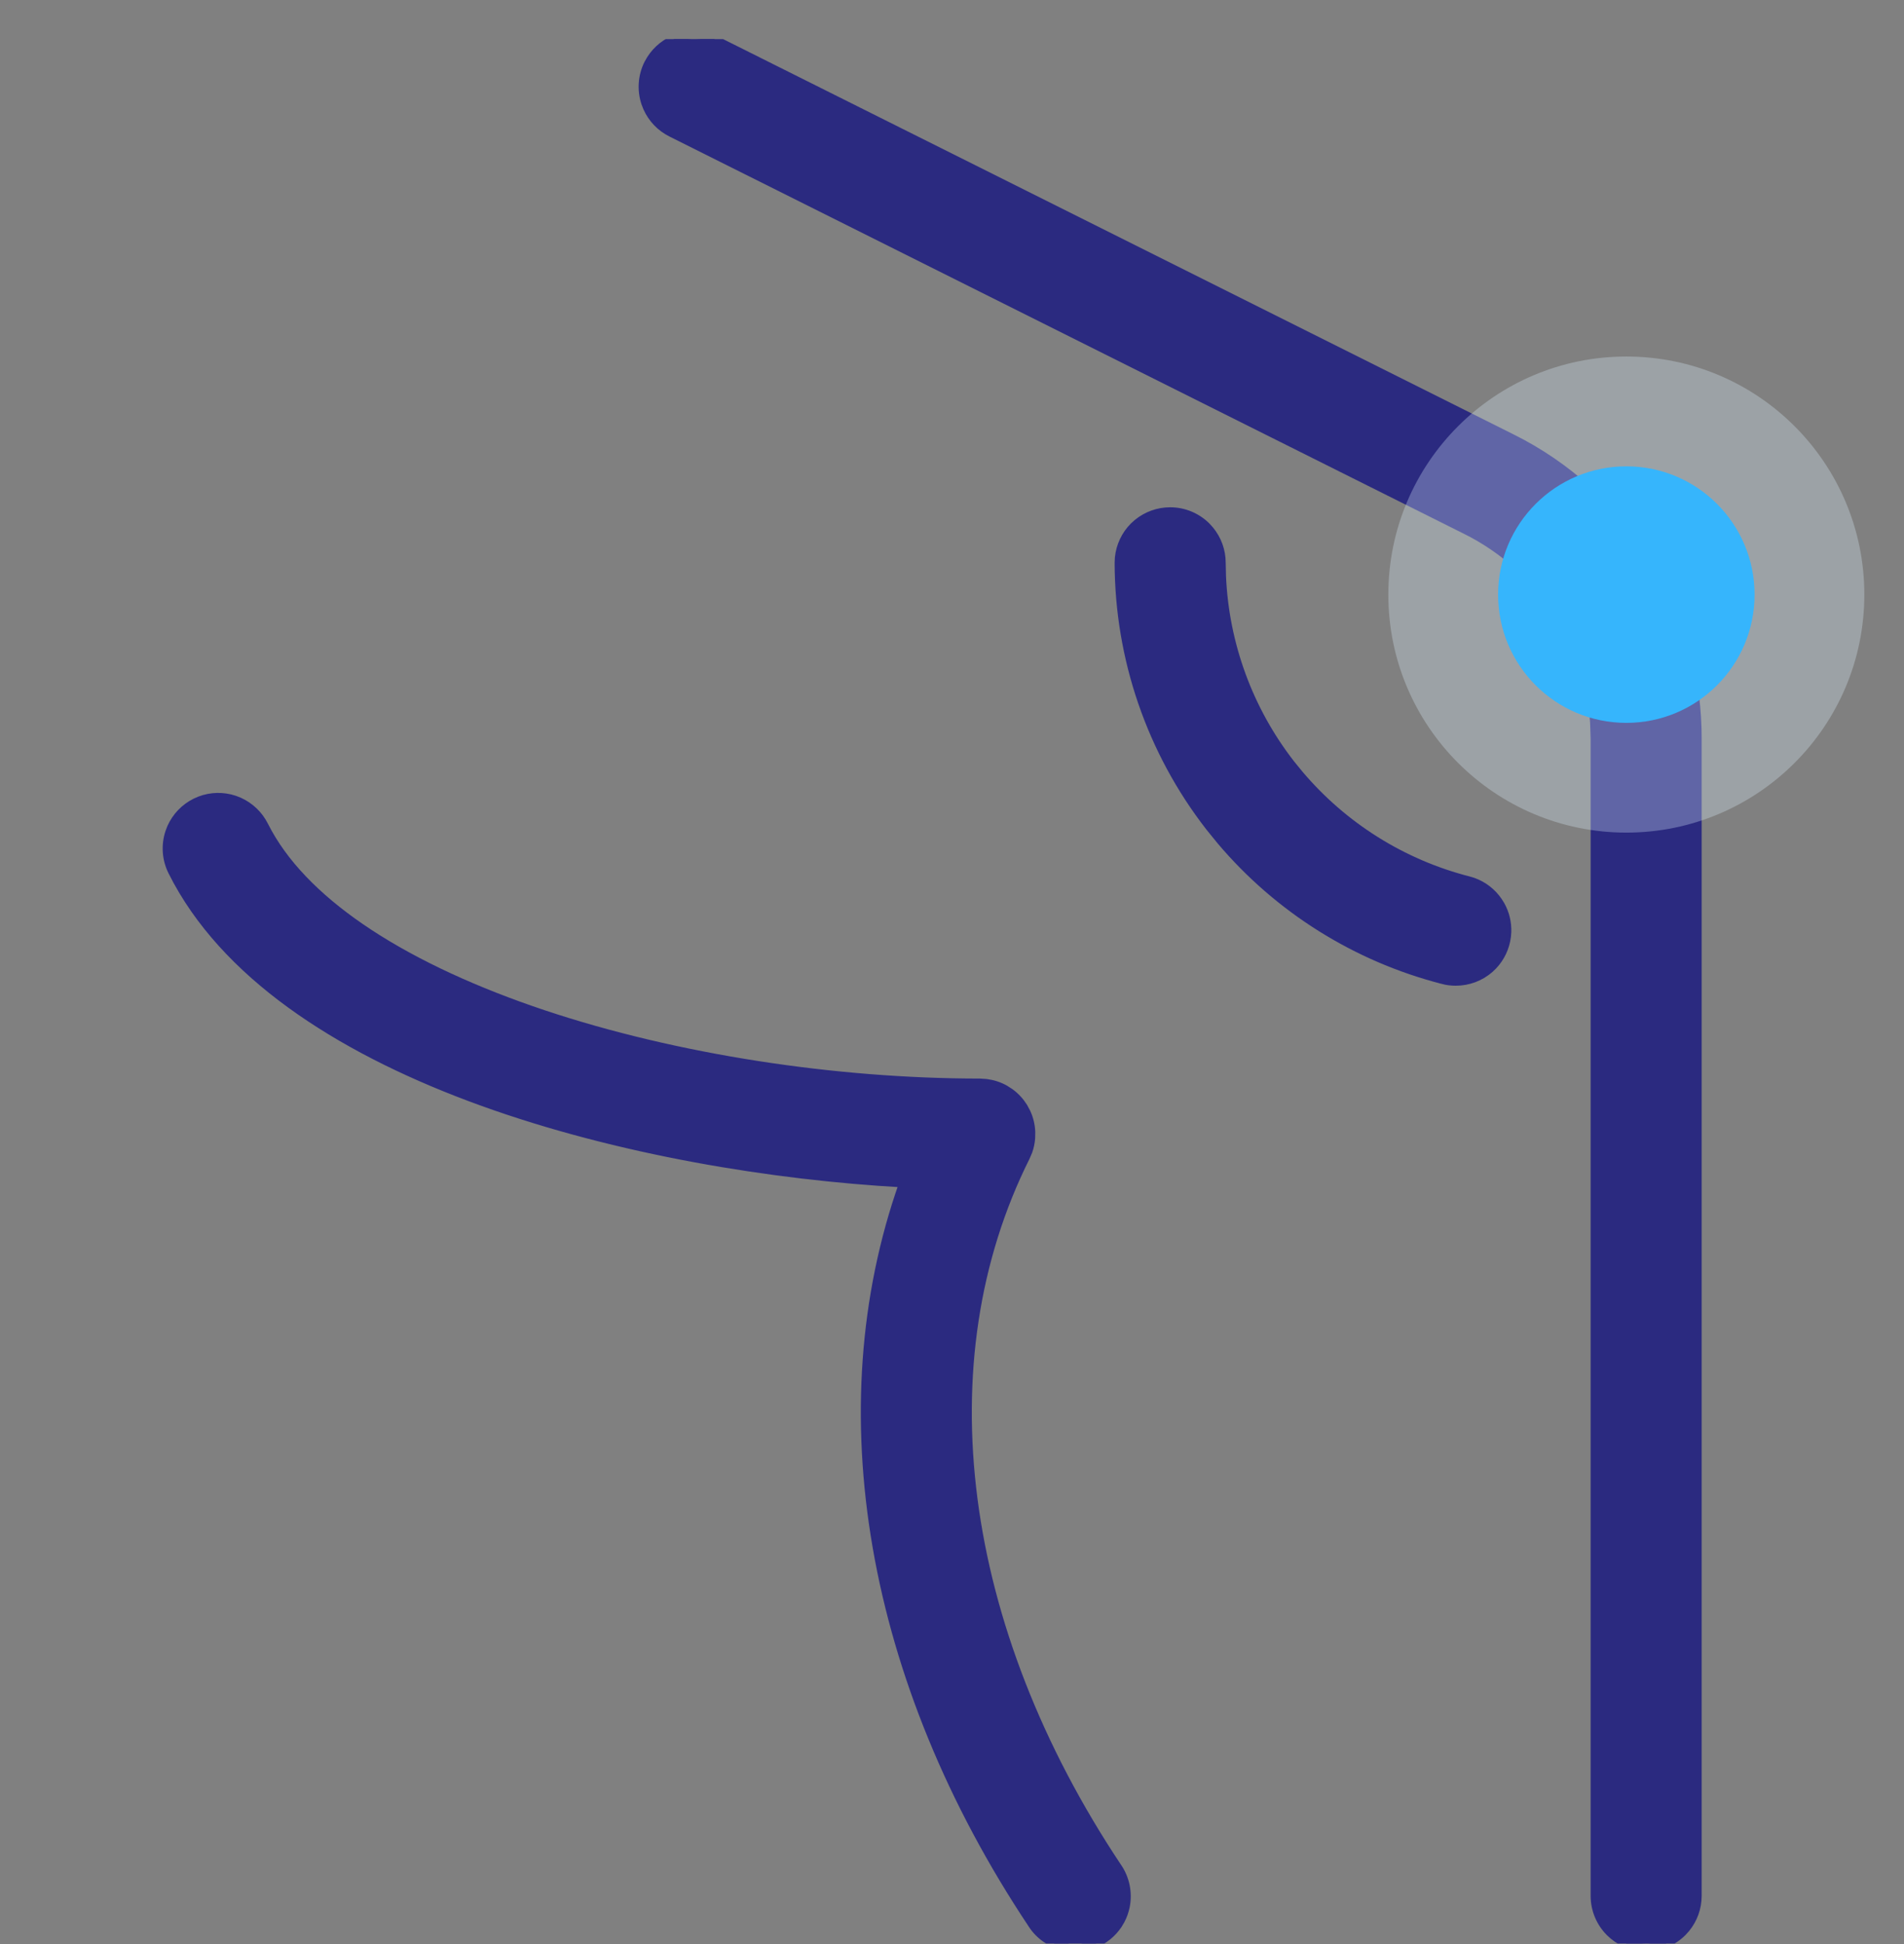 <svg width="48" height="49" viewBox="0 0 48 49" fill="none" xmlns="http://www.w3.org/2000/svg">
<rect x="0" y="0" width="48" height="49" fill="#808080" stroke="none"/>
<g clip-path="url(#clip0_11707_52846)">
<path d="M38.105 11.035H38.106C39.52 11.736 40.709 12.82 41.538 14.162L41.69 14.416C42.421 15.698 42.804 17.151 42.799 18.63V47.785C42.799 48.087 42.694 48.377 42.505 48.608L42.418 48.704C42.174 48.948 41.844 49.085 41.499 49.085C41.197 49.085 40.906 48.98 40.675 48.79L40.58 48.704C40.337 48.46 40.2 48.13 40.2 47.785V18.629L40.187 18.22C40.124 17.268 39.828 16.344 39.325 15.529C38.749 14.598 37.924 13.847 36.944 13.361H36.943L16.919 3.35C16.649 3.215 16.436 2.991 16.314 2.718L16.267 2.598C16.158 2.271 16.183 1.914 16.337 1.605L16.401 1.493C16.56 1.24 16.803 1.049 17.089 0.953L17.213 0.918C17.505 0.852 17.812 0.889 18.081 1.023L38.105 11.035Z" fill="#2B2A80" stroke="#2B2A80" stroke-width="0.2"/>
<circle cx="41" cy="14.986" r="6" fill="#DCF1FF" fill-opacity="0.3"/>
<circle cx="41" cy="14.987" r="3.233" fill="#36B5FC"/>
<path d="M5.037 20.171C5.317 20.064 5.626 20.057 5.912 20.152L6.032 20.199C6.305 20.322 6.529 20.535 6.664 20.805L6.763 20.991C7.281 21.919 8.158 22.764 9.298 23.513C10.513 24.311 12.022 24.997 13.697 25.557C17.049 26.676 21.059 27.285 24.7 27.285L24.865 27.296C25.029 27.317 25.189 27.368 25.334 27.449L25.473 27.539C25.606 27.637 25.719 27.76 25.807 27.901L25.885 28.048C25.953 28.198 25.992 28.361 25.999 28.527L25.996 28.692C25.987 28.802 25.964 28.911 25.928 29.015L25.863 29.167C23.287 34.317 24.143 41.007 28.181 47.063H28.182C28.278 47.205 28.345 47.365 28.38 47.533C28.414 47.701 28.416 47.875 28.383 48.043C28.358 48.17 28.315 48.292 28.255 48.405L28.189 48.516C28.117 48.623 28.03 48.718 27.931 48.8L27.828 48.876C27.721 48.948 27.604 49.003 27.48 49.04L27.355 49.07C27.229 49.095 27.1 49.101 26.973 49.088L26.846 49.069C26.72 49.043 26.598 48.998 26.485 48.937L26.375 48.869C26.233 48.773 26.111 48.649 26.018 48.505V48.504C21.917 42.351 20.753 35.519 22.765 29.828C19.49 29.646 15.579 29.01 12.148 27.771C8.784 26.555 5.861 24.753 4.468 22.215L4.338 21.967C4.184 21.659 4.159 21.302 4.268 20.975L4.314 20.855C4.437 20.582 4.65 20.358 4.92 20.223L5.037 20.171Z" fill="#2B2A80" stroke="#2B2A80" stroke-width="0.2"/>
<path d="M29.5 12.886C29.845 12.886 30.175 13.023 30.419 13.266L30.505 13.362C30.695 13.593 30.8 13.884 30.8 14.186L30.808 14.529C30.883 16.242 31.488 17.893 32.544 19.251L32.761 19.517C33.869 20.826 35.358 21.761 37.024 22.188L37.138 22.222C37.397 22.315 37.621 22.488 37.776 22.717L37.838 22.817C37.952 23.023 38.008 23.256 38 23.492L37.99 23.61C37.955 23.885 37.834 24.14 37.645 24.34L37.56 24.422C37.322 24.631 37.016 24.745 36.699 24.745C36.59 24.745 36.48 24.732 36.374 24.704V24.703C34.185 24.141 32.228 22.913 30.773 21.193L30.489 20.843C29.01 18.939 28.205 16.597 28.2 14.186L28.206 14.057C28.236 13.76 28.367 13.48 28.58 13.266L28.676 13.18C28.907 12.991 29.198 12.886 29.5 12.886Z" fill="#2B2A80" stroke="#2B2A80" stroke-width="0.2"/>
</g>
<defs>
<clipPath id="clip0_11707_52846">
<rect width="48" height="48" fill="white" transform="translate(0 0.986)"/>
</clipPath>
</defs>
</svg>
